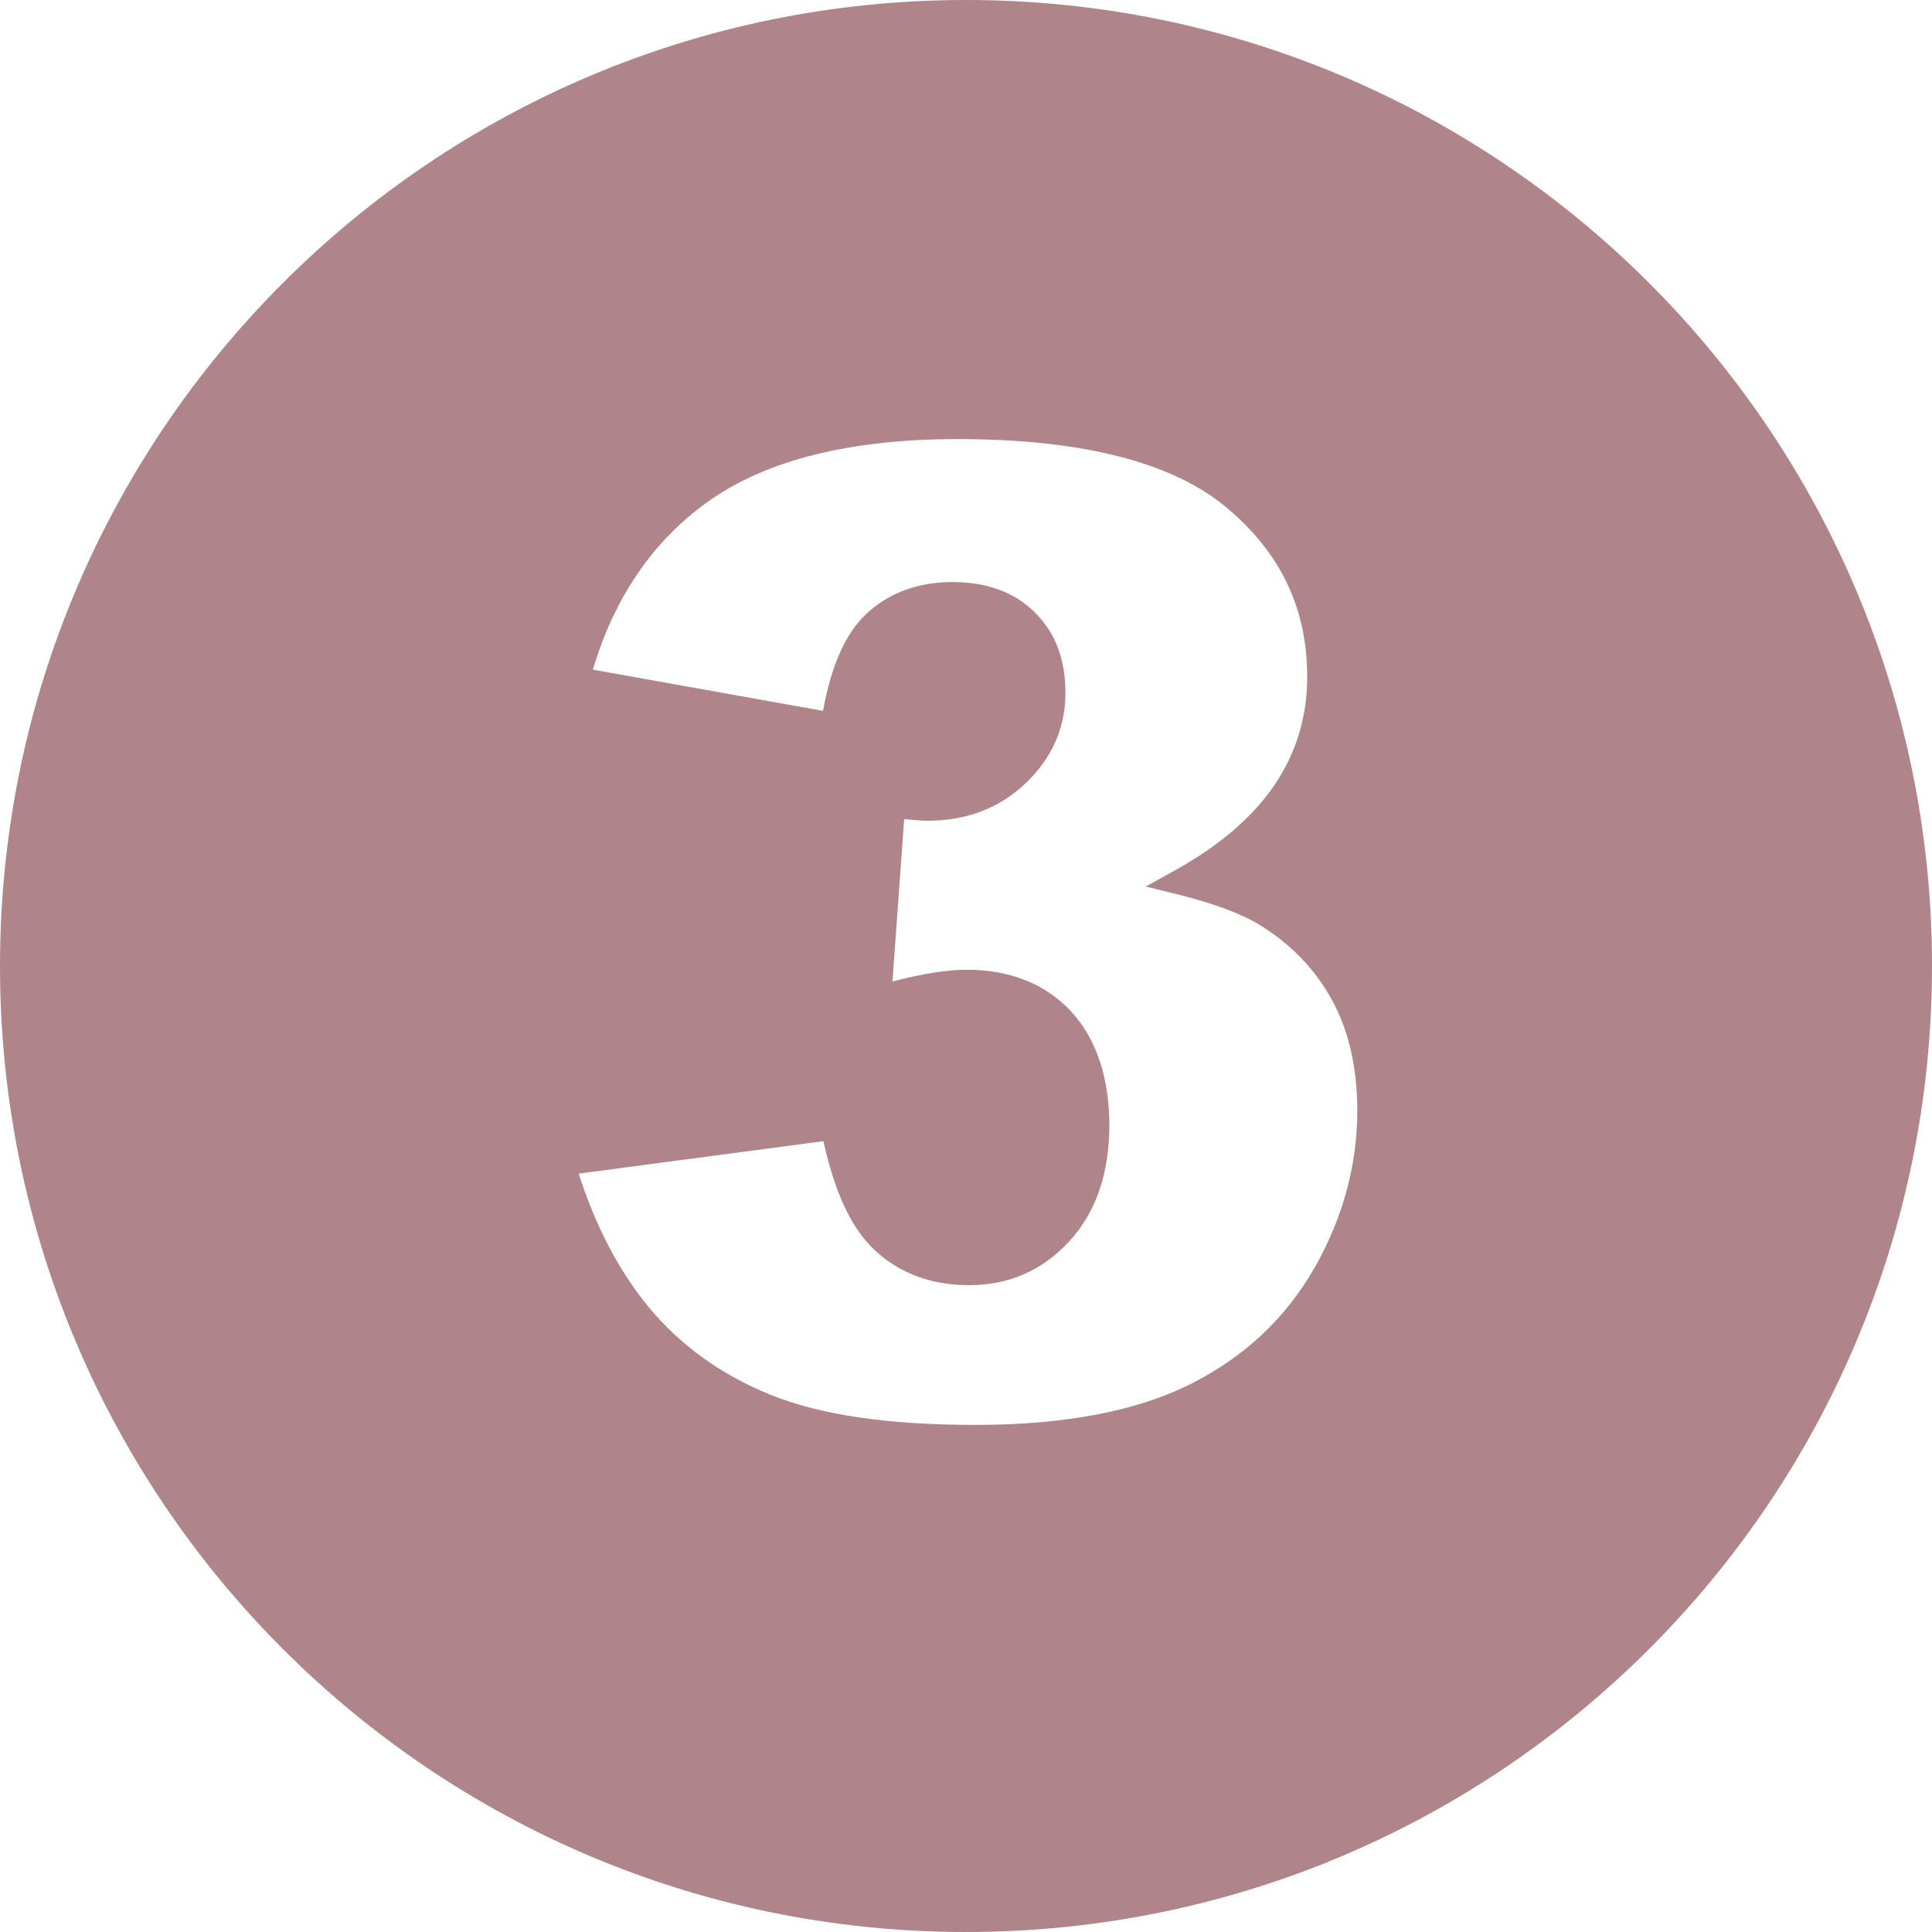 <svg xmlns="http://www.w3.org/2000/svg" xmlns:xlink="http://www.w3.org/1999/xlink" width="500" zoomAndPan="magnify" viewBox="0 0 375 375" height="500" preserveAspectRatio="xMidYMid meet" version="1.0"><path fill="#b08589" d="M 187.5 0 C 83.949 0 0 83.949 0 187.5 C 0 291.051 83.949 375 187.5 375 C 291.051 375 375 291.051 375 187.5 C 375 83.949 291.051 0 187.5 0 Z M 255.074 246.176 C 249.574 255.852 241.5 263.398 231.125 268.625 C 220.648 273.898 206.602 276.574 189.375 276.574 C 172.148 276.574 159.074 274.602 149.449 270.676 C 139.898 266.801 131.949 261.051 125.824 253.602 C 120.148 246.699 115.602 238.023 112.324 227.801 L 159.824 221.5 C 162.023 231.5 165.273 238.426 169.75 242.625 C 174.574 247.148 180.75 249.449 188.102 249.449 C 195.875 249.449 202.449 246.551 207.625 240.852 C 212.75 235.227 215.324 227.676 215.324 218.449 C 215.324 209.227 212.801 201.574 207.852 196.273 C 202.852 190.926 196.023 188.227 187.574 188.227 C 183.852 188.227 179.125 188.977 173.227 190.5 L 175.5 158.977 C 177.324 159.176 178.824 159.301 180.074 159.301 C 187.625 159.301 194.023 156.852 199.102 152 C 204.199 147.125 206.801 141.25 206.801 134.523 C 206.801 127.801 204.801 122.824 200.898 118.898 C 196.977 114.977 191.574 112.977 184.875 112.977 C 178.176 112.977 172.324 115.102 167.977 119.324 C 164.023 123.148 161.324 129.273 159.75 137.977 L 115.074 129.977 C 119.227 116 126.699 105.051 137.301 97.449 C 148.602 89.324 164.949 85.227 185.898 85.227 C 209.977 85.227 227.523 89.699 238.051 98.5 C 248.602 107.324 253.727 118.102 253.727 131.426 C 253.727 139.074 251.602 146.102 247.426 152.301 C 243.176 158.602 236.625 164.199 227.949 169 L 222.375 172.074 L 228.574 173.602 C 235.625 175.352 241.051 177.375 244.699 179.648 C 250.602 183.301 255.273 188.148 258.523 194.074 C 261.801 200.023 263.449 207.273 263.449 215.602 C 263.449 226.148 260.648 236.449 255.102 246.176 Z M 255.074 246.176 " fill-opacity="1" fill-rule="nonzero"/></svg>